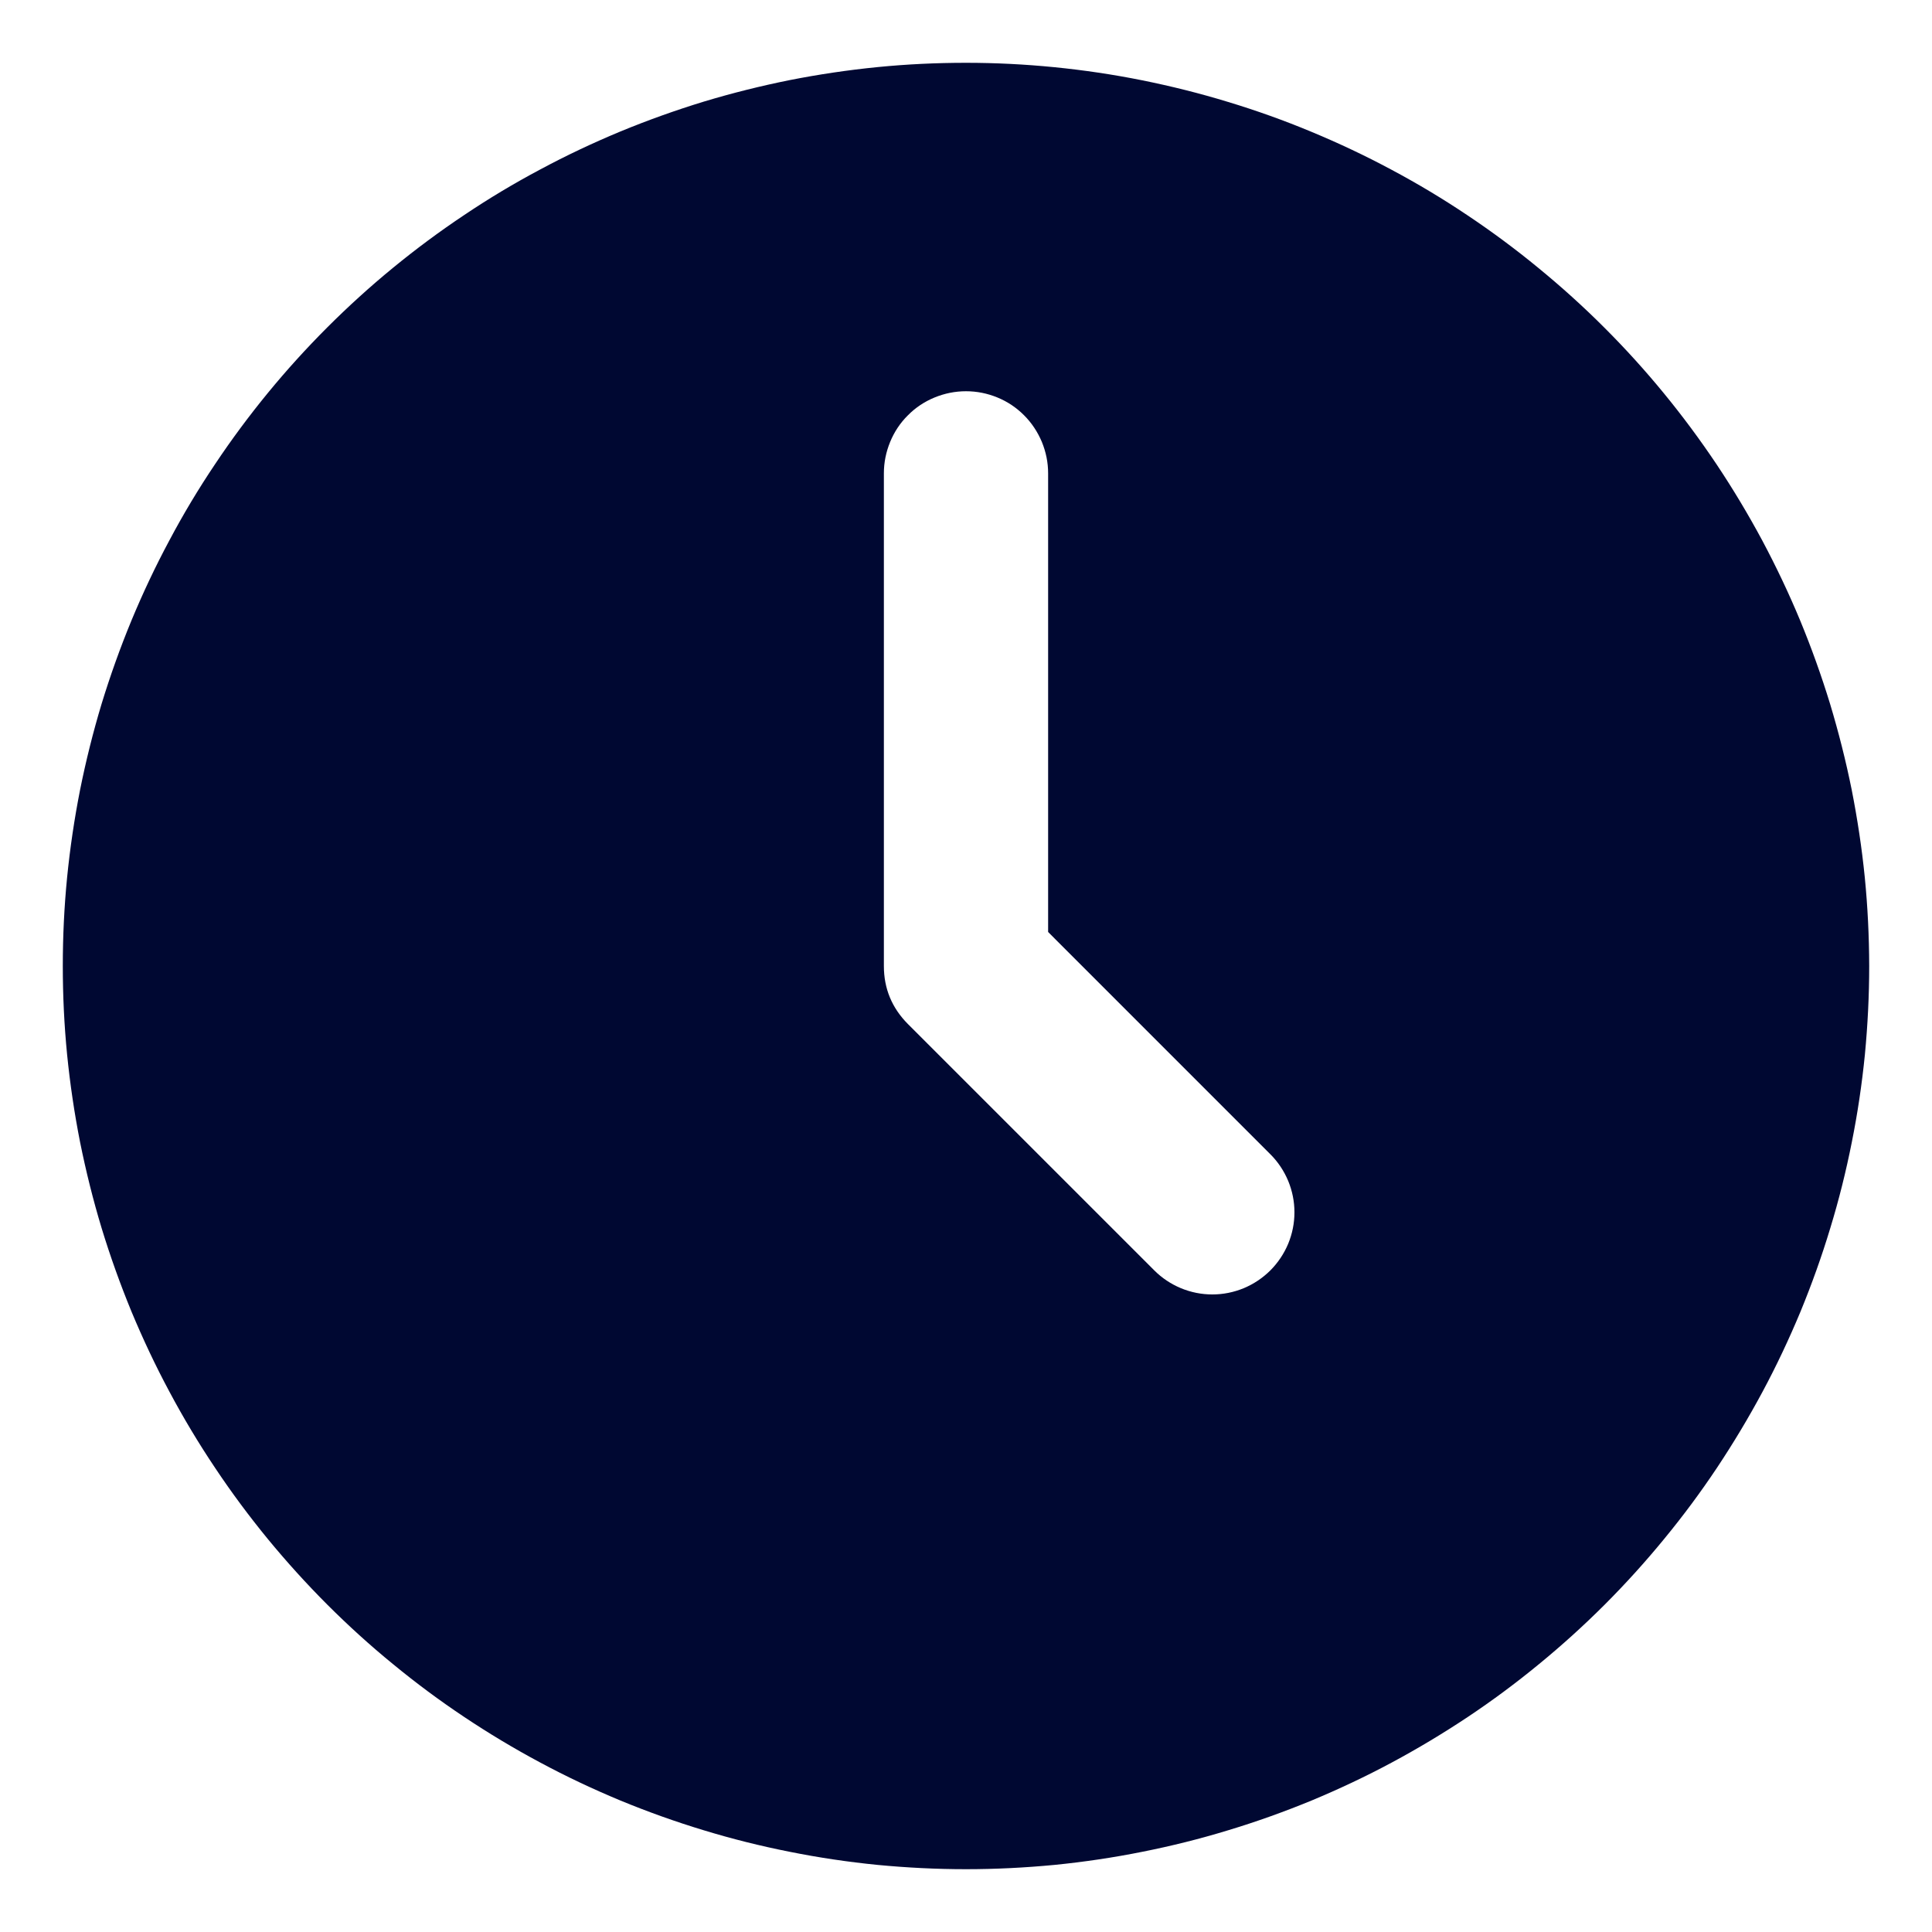 <svg version="1.0" preserveAspectRatio="xMidYMid meet" height="100" viewBox="0 0 75 75" zoomAndPan="magnify" width="100" xmlns:xlink="http://www.w3.org/1999/xlink" xmlns="http://www.w3.org/2000/svg"><defs><clipPath id="22af20c4e8"><path clip-rule="nonzero" d="M 2.438 2.438 L 72.938 2.438 L 72.938 72.938 L 2.438 72.938 Z M 2.438 2.438"></path></clipPath></defs><g clip-path="url(#22af20c4e8)"><path fill-rule="nonzero" fill-opacity="1" d="M 37.5 2.438 C 36.352 2.438 35.207 2.492 34.062 2.605 C 32.918 2.719 31.785 2.887 30.66 3.109 C 29.531 3.336 28.422 3.613 27.32 3.945 C 26.223 4.281 25.141 4.668 24.082 5.105 C 23.02 5.547 21.984 6.035 20.973 6.578 C 19.957 7.117 18.973 7.707 18.02 8.348 C 17.066 8.984 16.145 9.668 15.258 10.395 C 14.367 11.125 13.52 11.895 12.707 12.707 C 11.895 13.52 11.125 14.367 10.395 15.258 C 9.668 16.145 8.984 17.066 8.348 18.02 C 7.707 18.973 7.117 19.957 6.578 20.973 C 6.035 21.984 5.547 23.02 5.105 24.082 C 4.668 25.141 4.281 26.223 3.945 27.32 C 3.613 28.422 3.336 29.531 3.109 30.66 C 2.887 31.785 2.719 32.918 2.605 34.062 C 2.492 35.207 2.438 36.352 2.438 37.5 C 2.438 38.648 2.492 39.793 2.605 40.938 C 2.719 42.078 2.887 43.215 3.109 44.34 C 3.336 45.465 3.613 46.578 3.945 47.676 C 4.281 48.777 4.668 49.855 5.105 50.918 C 5.547 51.977 6.035 53.016 6.578 54.027 C 7.117 55.039 7.707 56.023 8.348 56.98 C 8.984 57.934 9.668 58.855 10.395 59.742 C 11.125 60.629 11.895 61.48 12.707 62.293 C 13.52 63.105 14.367 63.875 15.258 64.602 C 16.145 65.332 17.066 66.016 18.02 66.652 C 18.973 67.289 19.957 67.879 20.973 68.422 C 21.984 68.965 23.02 69.453 24.082 69.895 C 25.141 70.332 26.223 70.719 27.32 71.051 C 28.422 71.387 29.531 71.664 30.66 71.887 C 31.785 72.113 32.918 72.281 34.062 72.395 C 35.207 72.504 36.352 72.562 37.5 72.562 C 38.648 72.562 39.793 72.504 40.938 72.395 C 42.078 72.281 43.215 72.113 44.34 71.887 C 45.465 71.664 46.578 71.387 47.676 71.051 C 48.777 70.719 49.855 70.332 50.918 69.895 C 51.977 69.453 53.016 68.965 54.027 68.422 C 55.039 67.879 56.023 67.289 56.98 66.652 C 57.934 66.016 58.855 65.332 59.742 64.602 C 60.629 63.875 61.48 63.105 62.293 62.293 C 63.105 61.48 63.875 60.629 64.602 59.742 C 65.332 58.855 66.016 57.934 66.652 56.98 C 67.289 56.023 67.879 55.039 68.422 54.027 C 68.965 53.016 69.453 51.977 69.895 50.918 C 70.332 49.855 70.719 48.777 71.051 47.676 C 71.387 46.578 71.664 45.465 71.887 44.34 C 72.113 43.215 72.281 42.078 72.395 40.938 C 72.504 39.793 72.562 38.648 72.562 37.5 C 72.559 36.352 72.504 35.207 72.391 34.062 C 72.277 32.922 72.105 31.789 71.883 30.66 C 71.656 29.535 71.375 28.426 71.043 27.324 C 70.707 26.227 70.32 25.148 69.883 24.09 C 69.441 23.027 68.949 21.992 68.41 20.98 C 67.867 19.969 67.277 18.984 66.641 18.031 C 66 17.074 65.32 16.156 64.59 15.266 C 63.863 14.379 63.094 13.531 62.281 12.719 C 61.469 11.906 60.617 11.137 59.73 10.41 C 58.844 9.68 57.922 8.996 56.969 8.359 C 56.016 7.719 55.031 7.129 54.02 6.59 C 53.008 6.047 51.973 5.559 50.91 5.117 C 49.852 4.676 48.77 4.289 47.672 3.957 C 46.574 3.621 45.461 3.344 44.336 3.117 C 43.211 2.891 42.078 2.723 40.934 2.609 C 39.793 2.496 38.648 2.438 37.5 2.438 Z M 49.316 49.316 C 49.016 49.613 48.672 49.844 48.281 50.008 C 47.891 50.168 47.484 50.25 47.062 50.25 C 46.641 50.25 46.234 50.168 45.844 50.008 C 45.453 49.844 45.105 49.613 44.809 49.316 L 35.246 39.754 C 34.625 39.129 34.312 38.379 34.312 37.5 L 34.312 18.375 C 34.312 17.953 34.395 17.547 34.555 17.156 C 34.715 16.766 34.945 16.418 35.246 16.121 C 35.543 15.82 35.891 15.59 36.281 15.43 C 36.672 15.27 37.078 15.188 37.5 15.188 C 37.922 15.188 38.328 15.27 38.719 15.43 C 39.109 15.59 39.453 15.82 39.754 16.121 C 40.051 16.418 40.281 16.766 40.445 17.156 C 40.605 17.547 40.688 17.953 40.688 18.375 L 40.688 36.18 L 49.316 44.809 C 49.613 45.105 49.844 45.453 50.008 45.844 C 50.168 46.234 50.25 46.641 50.25 47.062 C 50.25 47.484 50.168 47.891 50.008 48.281 C 49.844 48.672 49.613 49.016 49.316 49.316 Z M 49.316 49.316" fill="#000832"></path></g></svg>